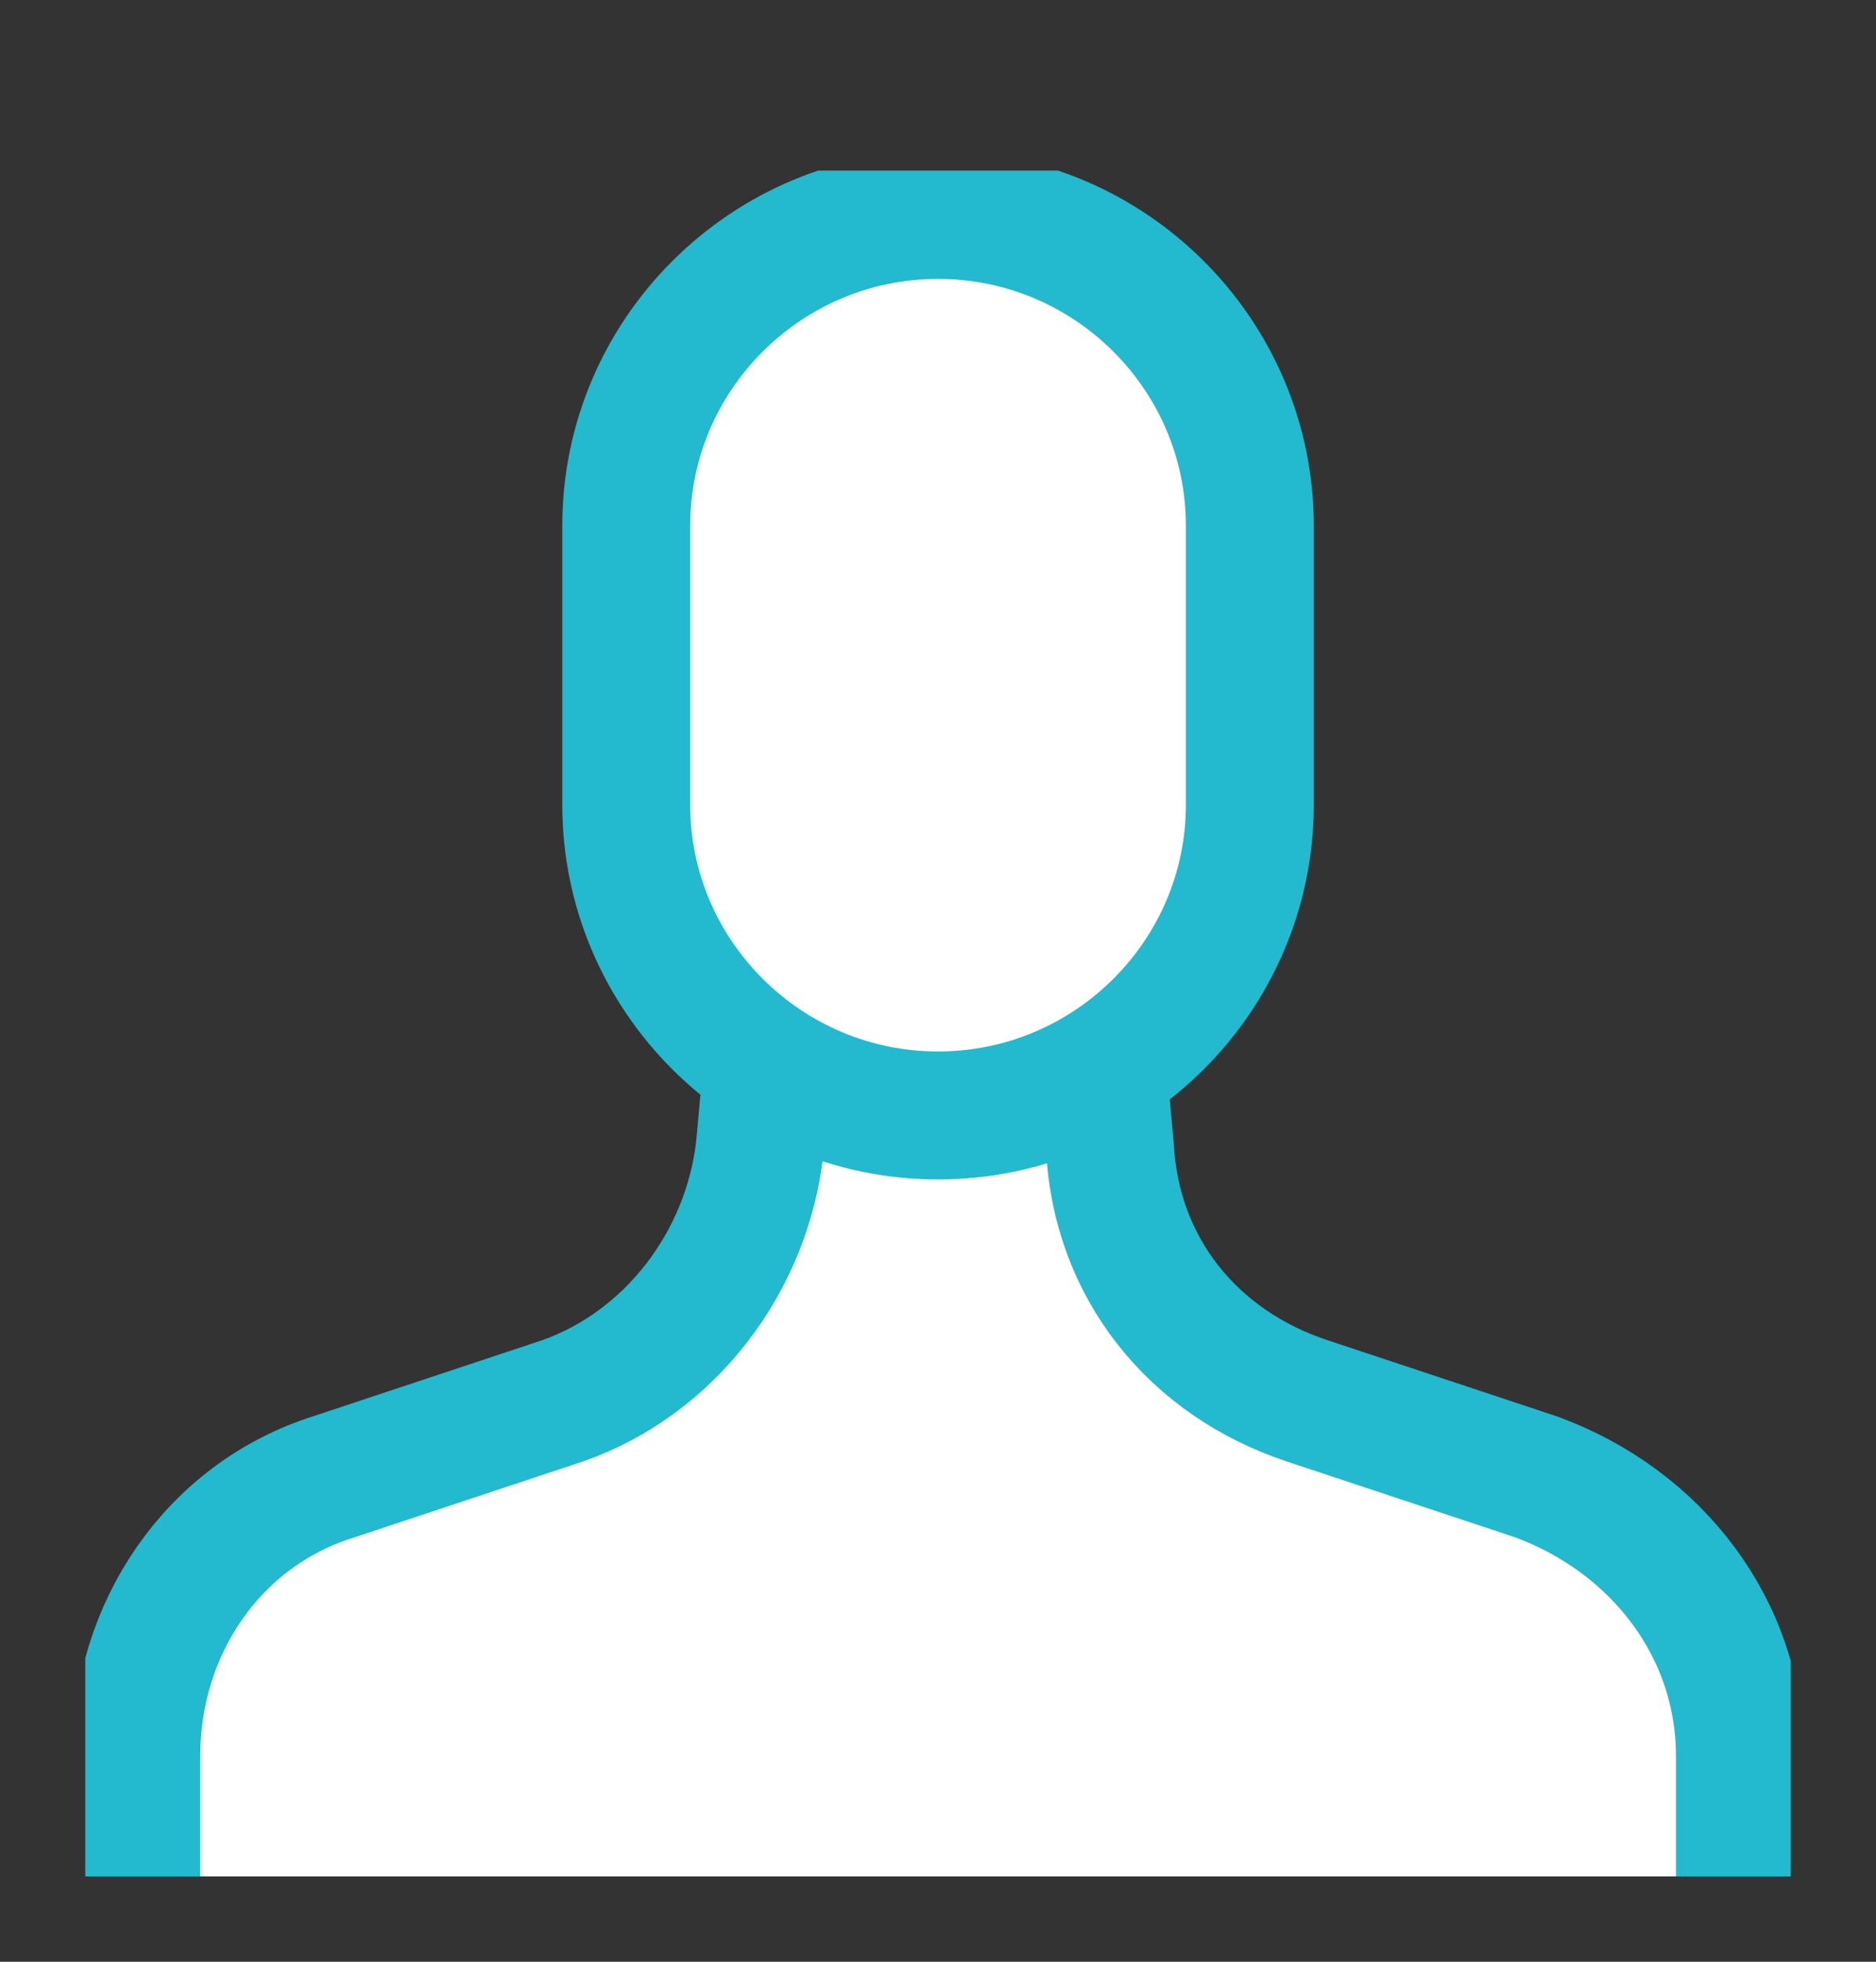 <svg width="22" height="23" viewBox="0 0 22 23" fill="none" xmlns="http://www.w3.org/2000/svg">
<rect x="0" y="0" width="22" height="23" fill="#333333" stroke="none"/>
<g clip-path="url(#clip0_3_1570)">
<path d="M20.404 22V20.587C20.404 19.1 19.433 17.837 18.016 17.316L15.329 16.424C13.986 15.978 13.09 14.863 13.016 13.45L12.792 10.996H9.135L8.911 13.45C8.762 14.788 7.866 15.978 6.598 16.424L3.911 17.316C2.493 17.762 1.598 19.1 1.598 20.587V22" fill="white"/>
<path d="M20.404 22V20.587C20.404 19.1 19.433 17.837 18.016 17.316L15.329 16.424C13.986 15.978 13.09 14.863 13.016 13.45L12.792 10.996H9.135L8.911 13.45C8.762 14.788 7.866 15.978 6.598 16.424L3.911 17.316C2.493 17.762 1.598 19.1 1.598 20.587V22" stroke="#23B9CE" stroke-width="1.5" stroke-miterlimit="10" stroke-linejoin="bevel"/>
<path d="M11.001 13.078C8.986 13.078 7.344 11.442 7.344 9.435V6.164C7.344 4.156 8.986 2.52 11.001 2.52C13.015 2.52 14.657 4.156 14.657 6.164V9.435C14.657 11.442 13.015 13.078 11.001 13.078Z" fill="white" stroke="#23B9CE" stroke-width="1.5" stroke-miterlimit="10" stroke-linejoin="bevel"/>
</g>
<defs>
<clipPath id="clip0_3_1570">
<rect width="20" height="20" fill="white" transform="translate(1 2)"/>
</clipPath>
</defs>
</svg>

